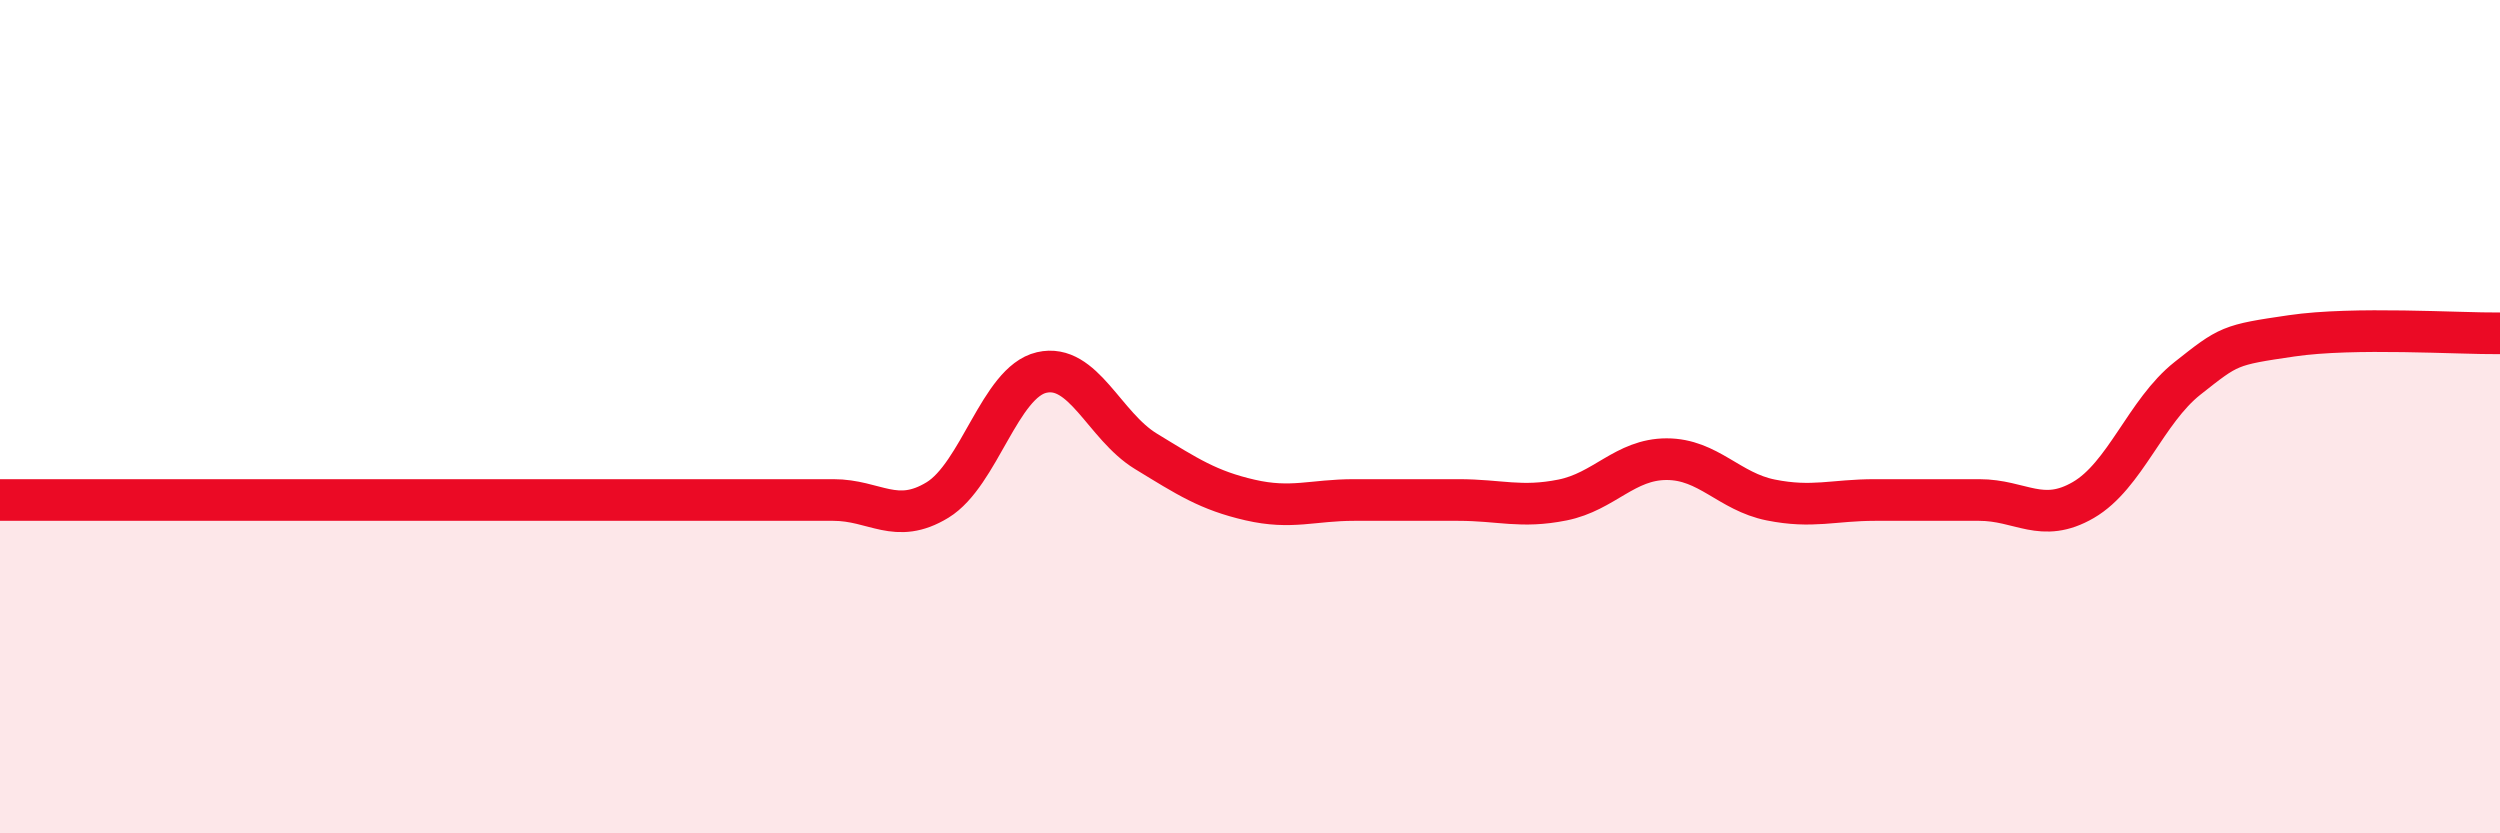 
    <svg width="60" height="20" viewBox="0 0 60 20" xmlns="http://www.w3.org/2000/svg">
      <path
        d="M 0,12 C 0.5,12 1.5,12 2.5,12 C 3.5,12 4,12 5,12 C 6,12 6.5,12 7.5,12 C 8.5,12 9,12 10,12 C 11,12 11.5,12 12.5,12 C 13.5,12 14,12 15,12 C 16,12 16.5,12 17.5,12 C 18.5,12 19,12 20,12 C 21,12 21.5,12.61 22.5,12 C 23.5,11.39 24,9.17 25,8.94 C 26,8.71 26.5,10.22 27.5,10.83 C 28.5,11.44 29,11.77 30,12 C 31,12.23 31.5,12 32.5,12 C 33.5,12 34,12 35,12 C 36,12 36.5,12.2 37.5,12 C 38.5,11.8 39,11.02 40,11.02 C 41,11.02 41.5,11.8 42.5,12 C 43.5,12.2 44,12 45,12 C 46,12 46.5,12 47.5,12 C 48.5,12 49,12.58 50,12 C 51,11.42 51.5,9.87 52.5,9.08 C 53.5,8.29 53.5,8.28 55,8.06 C 56.5,7.84 59,8.01 60,8L60 20L0 20Z"
        fill="#EB0A25"
        opacity="0.1"
        stroke-linecap="round"
        stroke-linejoin="round"
      />
      <path
        d="M 0,12 C 0.5,12 1.5,12 2.5,12 C 3.5,12 4,12 5,12 C 6,12 6.5,12 7.5,12 C 8.5,12 9,12 10,12 C 11,12 11.5,12 12.5,12 C 13.5,12 14,12 15,12 C 16,12 16.5,12 17.5,12 C 18.5,12 19,12 20,12 C 21,12 21.5,12.61 22.5,12 C 23.5,11.39 24,9.17 25,8.94 C 26,8.71 26.5,10.22 27.5,10.83 C 28.5,11.44 29,11.77 30,12 C 31,12.23 31.5,12 32.5,12 C 33.5,12 34,12 35,12 C 36,12 36.5,12.2 37.5,12 C 38.5,11.8 39,11.02 40,11.02 C 41,11.02 41.5,11.8 42.5,12 C 43.5,12.2 44,12 45,12 C 46,12 46.5,12 47.5,12 C 48.5,12 49,12.58 50,12 C 51,11.42 51.5,9.87 52.5,9.08 C 53.5,8.29 53.5,8.28 55,8.06 C 56.5,7.84 59,8.01 60,8"
        stroke="#EB0A25"
        stroke-width="1"
        fill="none"
        stroke-linecap="round"
        stroke-linejoin="round"
      />
    </svg>
  